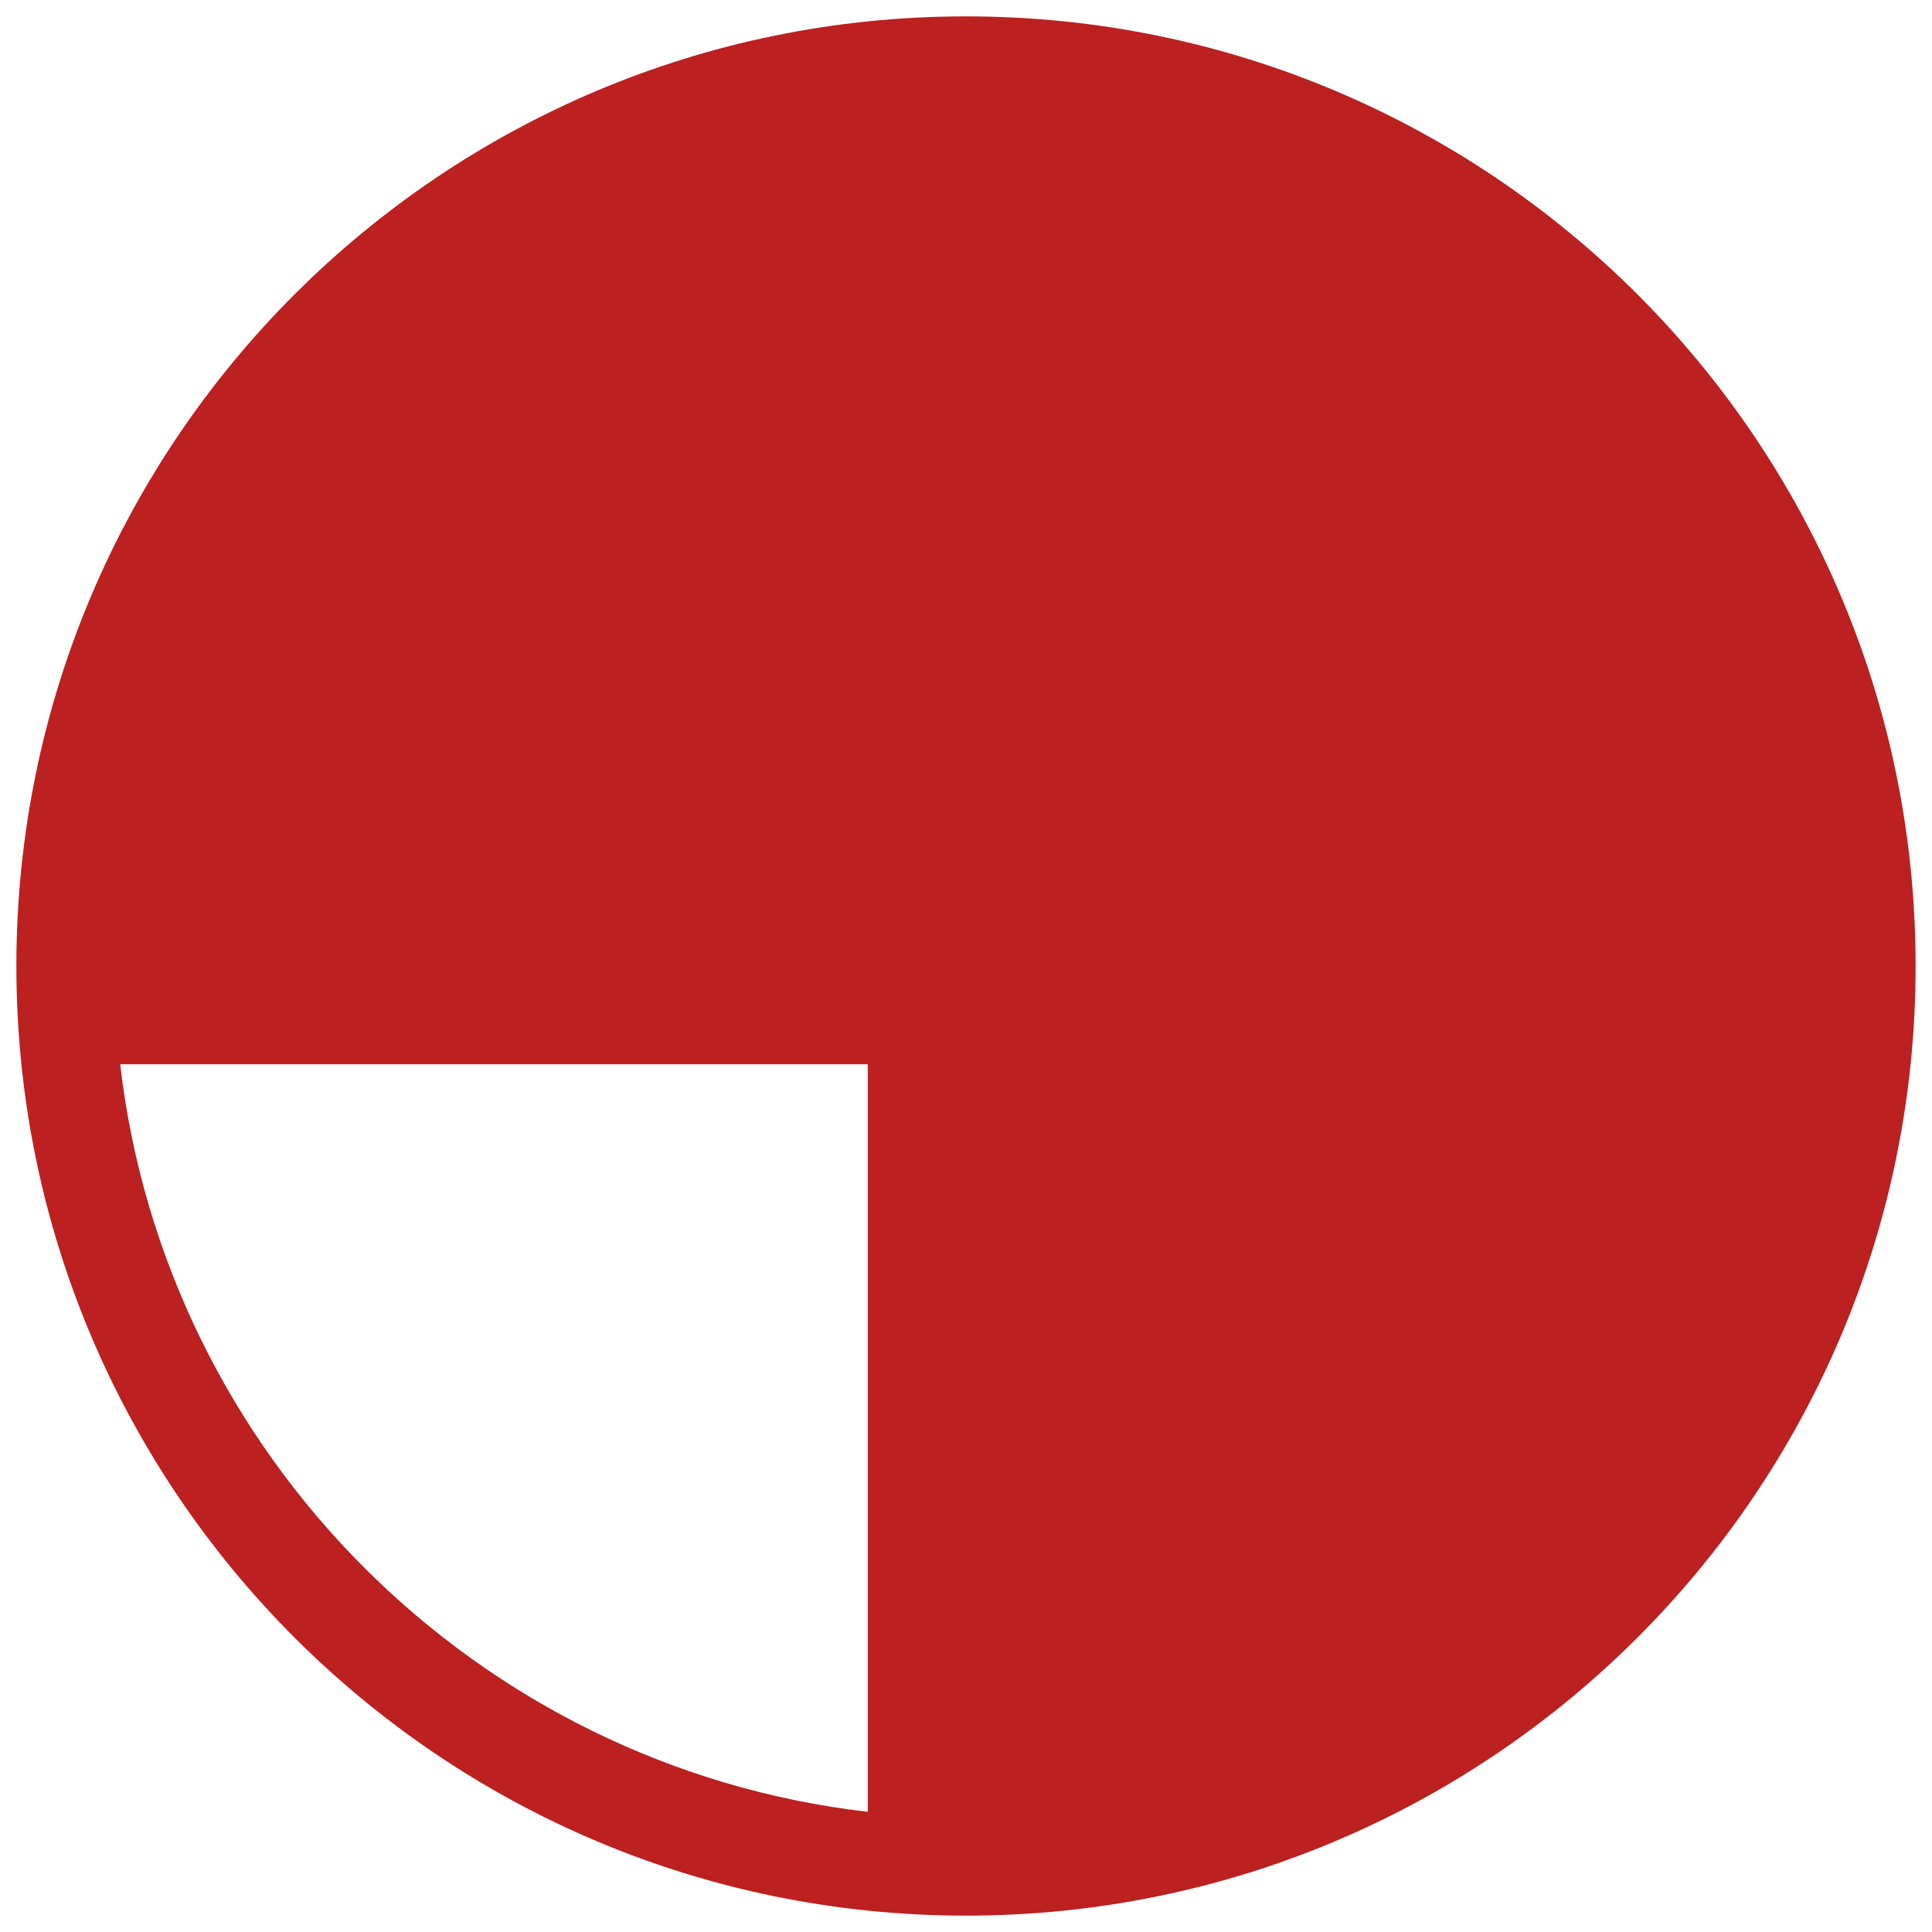<?xml version="1.0" encoding="UTF-8"?> <!-- Generator: Adobe Illustrator 24.1.2, SVG Export Plug-In . SVG Version: 6.00 Build 0) --> <svg xmlns="http://www.w3.org/2000/svg" xmlns:xlink="http://www.w3.org/1999/xlink" id="Layer_1" x="0px" y="0px" viewBox="0 0 59 59" style="enable-background:new 0 0 59 59;" xml:space="preserve"> <style type="text/css"> .st0{fill:#BC2021;} </style> <path class="st0" d="M29.5,0.5c-16.02,0-29,12.98-29,29s12.98,29,29,29s29-12.98,29-29S45.52,0.5,29.5,0.5z M26.5,55.33 C14.56,53.95,5.05,44.44,3.67,32.5H26.5V55.33z"></path> </svg> 
